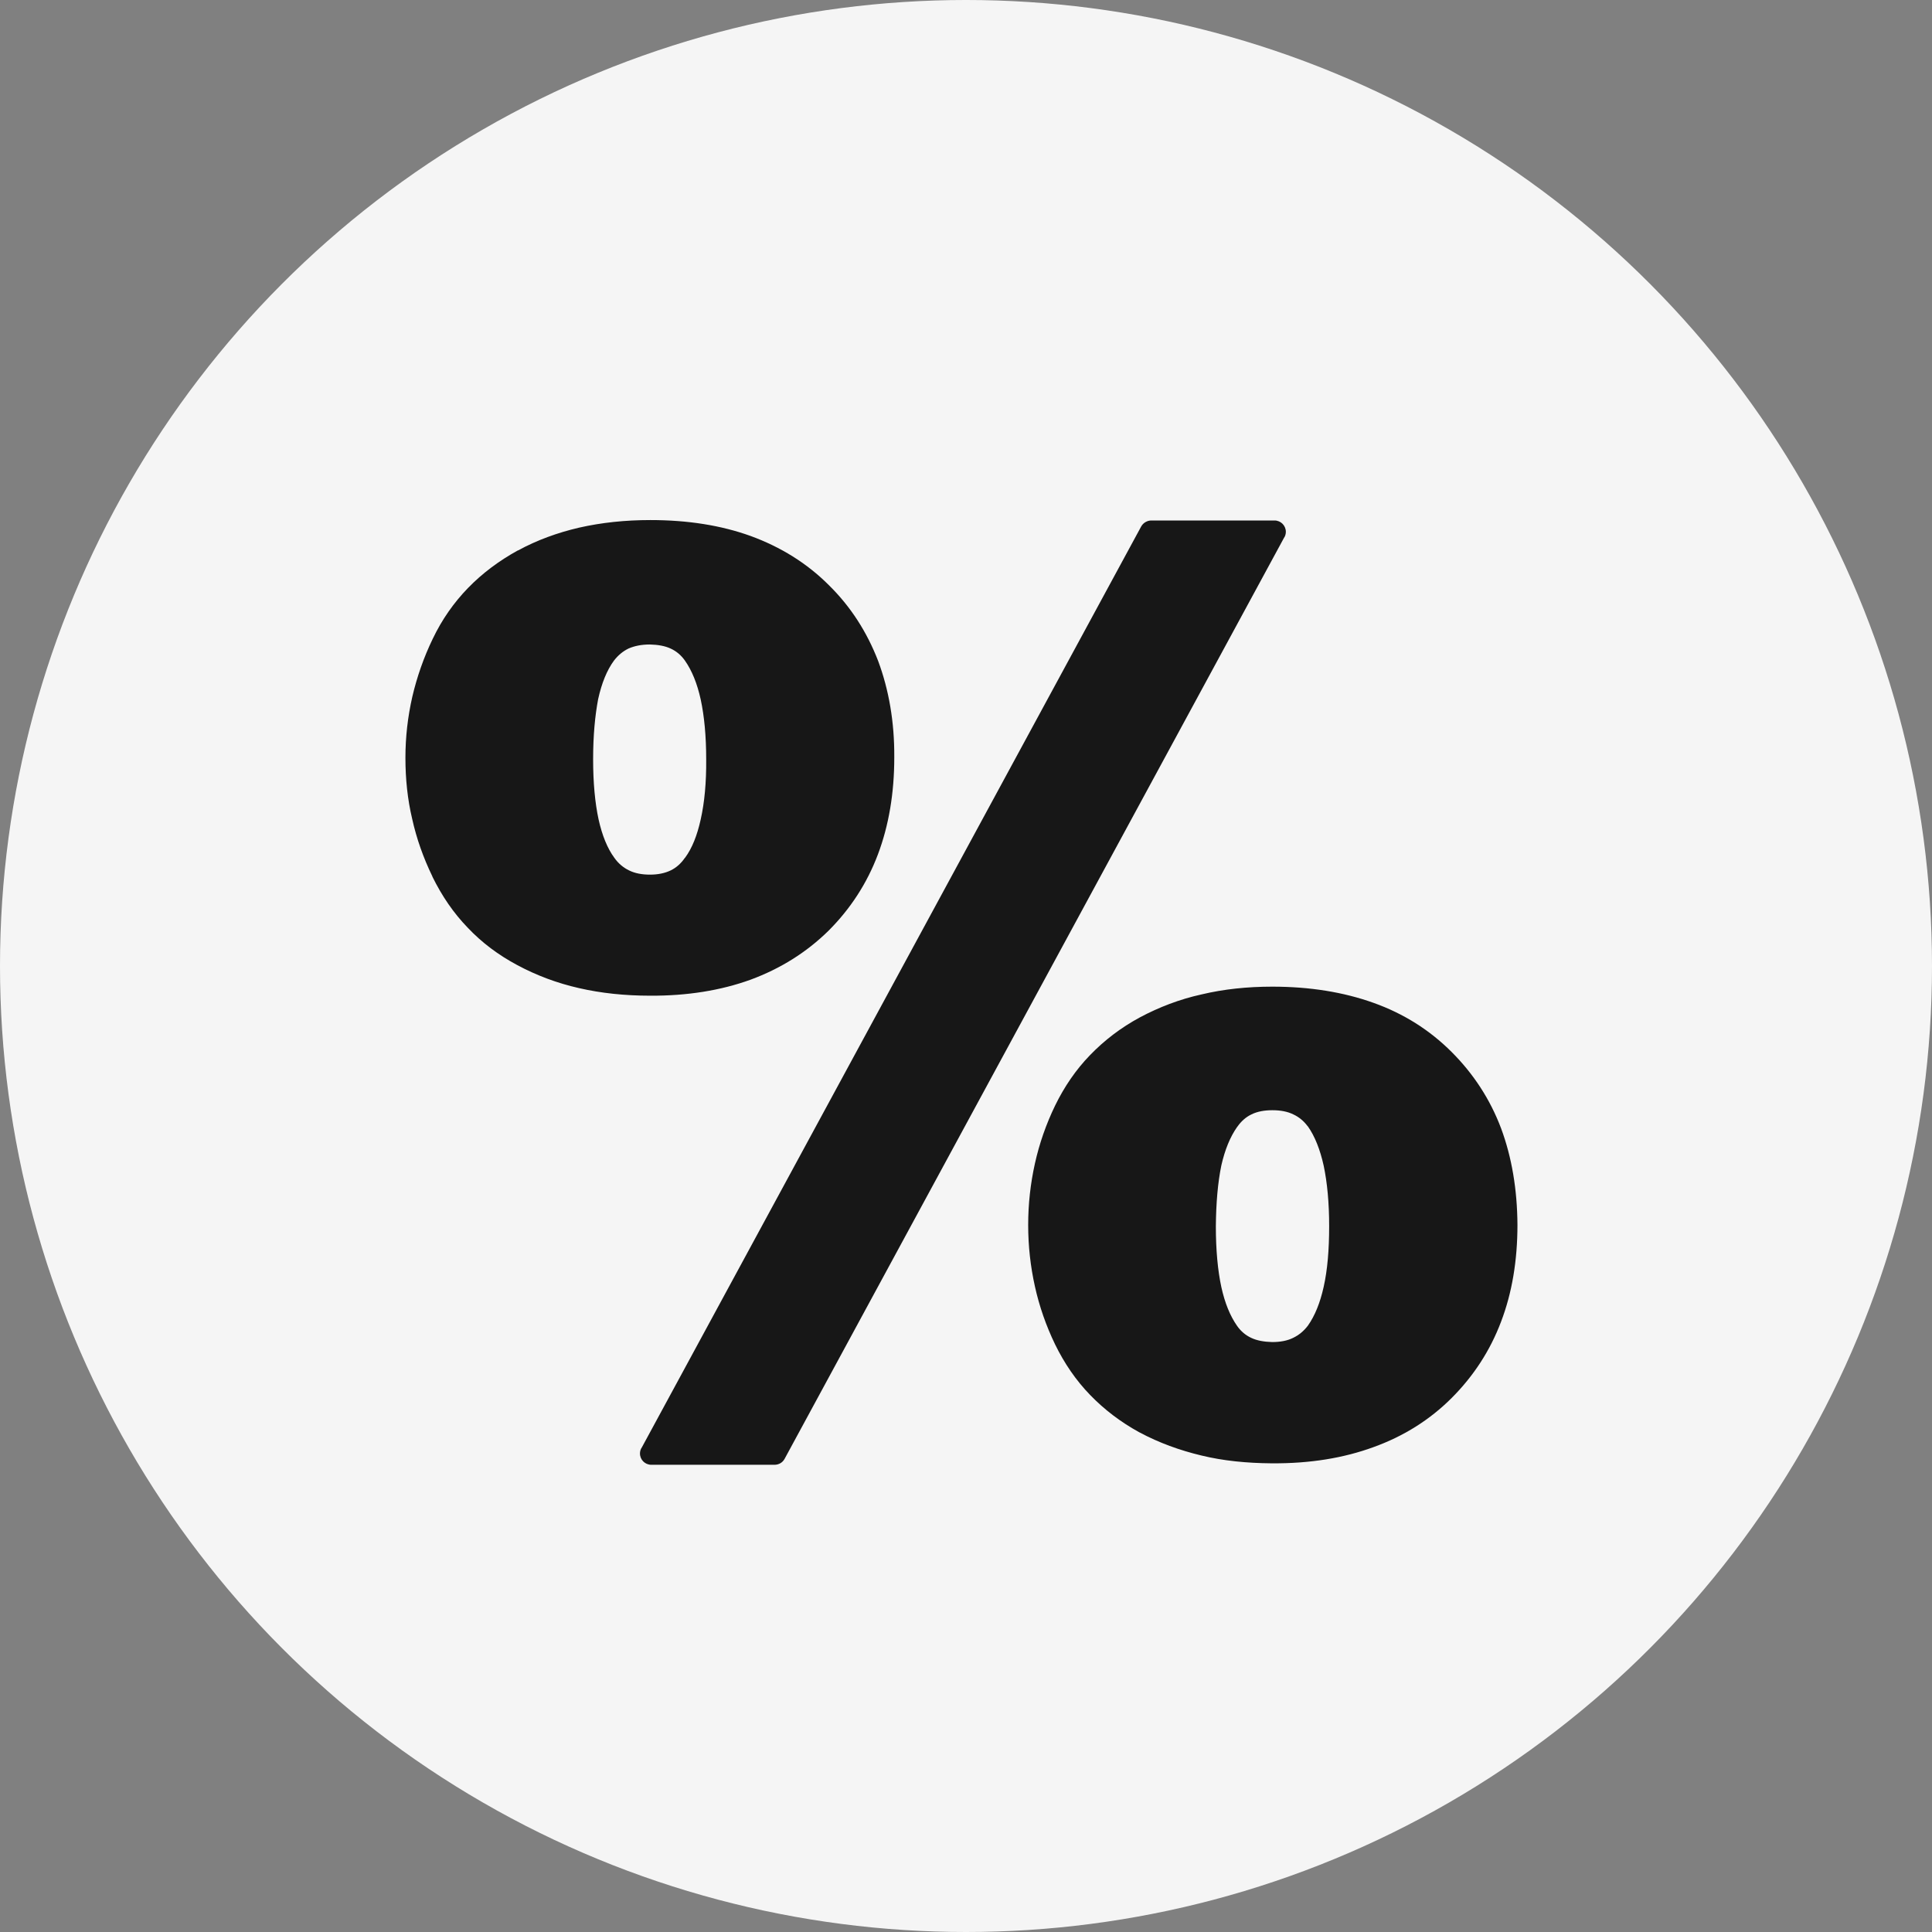 <?xml version="1.0" encoding="UTF-8"?> <svg xmlns="http://www.w3.org/2000/svg" width="65" height="65" viewBox="0 0 65 65" fill="none"><rect x="0" y="0" width="65" height="65" fill="#808080" stroke="none"/><circle cx="32.5" cy="32.5" r="32.5" fill="#F5F5F5"></circle><path d="M38.735 17.511H42.879C43.091 17.511 43.261 17.681 43.261 17.893C43.261 17.963 43.24 18.041 43.197 18.098L26.396 49.083C26.326 49.211 26.198 49.281 26.057 49.281L21.913 49.281C21.701 49.281 21.531 49.112 21.531 48.899C21.531 48.829 21.553 48.751 21.595 48.694L38.396 17.709C38.467 17.582 38.608 17.511 38.735 17.511ZM13.64 25.494C13.64 24.801 13.718 24.115 13.873 23.436C14.029 22.772 14.255 22.121 14.559 21.492C14.87 20.841 15.267 20.276 15.747 19.781C16.228 19.286 16.787 18.869 17.416 18.522L17.437 18.515C18.059 18.176 18.753 17.921 19.488 17.751C20.237 17.582 21.029 17.497 21.878 17.497C23.137 17.497 24.261 17.674 25.258 18.034C26.262 18.402 27.146 18.946 27.881 19.682C28.624 20.41 29.168 21.266 29.543 22.234C29.904 23.203 30.095 24.285 30.087 25.48C30.087 26.682 29.904 27.771 29.536 28.747C29.168 29.723 28.61 30.578 27.874 31.314C27.132 32.042 26.262 32.587 25.251 32.961C24.254 33.322 23.122 33.506 21.871 33.499C21.022 33.499 20.216 33.414 19.481 33.244C18.731 33.074 18.045 32.813 17.409 32.473C16.773 32.134 16.214 31.717 15.74 31.215C15.259 30.72 14.87 30.147 14.552 29.503L14.545 29.482C14.241 28.853 14.015 28.217 13.866 27.545C13.711 26.894 13.64 26.201 13.64 25.494ZM19.955 25.544C19.955 26.336 20.018 27.007 20.138 27.566C20.259 28.11 20.435 28.542 20.669 28.86C20.803 29.051 20.973 29.192 21.164 29.284C21.362 29.383 21.602 29.426 21.871 29.426C22.14 29.426 22.373 29.376 22.564 29.284C22.755 29.192 22.91 29.051 23.038 28.867L23.052 28.853C23.285 28.535 23.455 28.11 23.575 27.566C23.702 27 23.766 26.329 23.759 25.544C23.759 24.766 23.695 24.094 23.575 23.535C23.455 22.991 23.278 22.56 23.045 22.227C22.917 22.044 22.755 21.909 22.571 21.824C22.38 21.732 22.14 21.69 21.864 21.683C21.581 21.683 21.348 21.732 21.15 21.817C20.959 21.909 20.796 22.044 20.655 22.227C20.421 22.546 20.244 22.977 20.124 23.521C20.018 24.08 19.955 24.752 19.955 25.544ZM34.592 41.213C34.592 40.506 34.669 39.82 34.818 39.148C34.967 38.477 35.193 37.826 35.497 37.197C35.808 36.56 36.197 35.988 36.678 35.493C37.158 34.998 37.71 34.574 38.353 34.227C38.99 33.888 39.683 33.619 40.425 33.456C41.168 33.279 41.96 33.195 42.808 33.195C44.067 33.195 45.198 33.378 46.209 33.739C47.221 34.1 48.097 34.651 48.84 35.394C49.575 36.129 50.134 36.985 50.502 37.961C50.862 38.929 51.046 40.018 51.053 41.213C51.053 42.415 50.869 43.504 50.502 44.466C50.134 45.442 49.575 46.297 48.84 47.033C48.105 47.768 47.228 48.32 46.209 48.687C45.205 49.055 44.074 49.239 42.808 49.232L42.78 49.232C41.938 49.225 41.154 49.147 40.425 48.97C39.683 48.793 38.99 48.539 38.353 48.199L38.325 48.185C37.696 47.839 37.151 47.422 36.678 46.934C36.197 46.439 35.808 45.866 35.497 45.23C35.193 44.6 34.967 43.95 34.818 43.278C34.669 42.606 34.592 41.92 34.592 41.213ZM40.906 41.263C40.906 42.055 40.97 42.74 41.09 43.299C41.21 43.844 41.387 44.275 41.62 44.607C41.748 44.791 41.91 44.925 42.094 45.01C42.285 45.102 42.525 45.145 42.801 45.152C43.07 45.152 43.31 45.109 43.508 45.01C43.699 44.918 43.862 44.784 44.003 44.6C44.237 44.268 44.413 43.837 44.534 43.292C44.661 42.726 44.718 42.048 44.718 41.256C44.718 40.464 44.654 39.792 44.534 39.219C44.413 38.675 44.237 38.229 44.003 37.897L43.989 37.883C43.862 37.713 43.699 37.579 43.515 37.494C43.317 37.395 43.077 37.352 42.808 37.352C42.54 37.352 42.299 37.395 42.101 37.494C41.91 37.586 41.755 37.727 41.627 37.911L41.62 37.918C41.387 38.25 41.21 38.682 41.09 39.212C40.97 39.799 40.913 40.478 40.906 41.263Z" fill="#171717"></path></svg> 